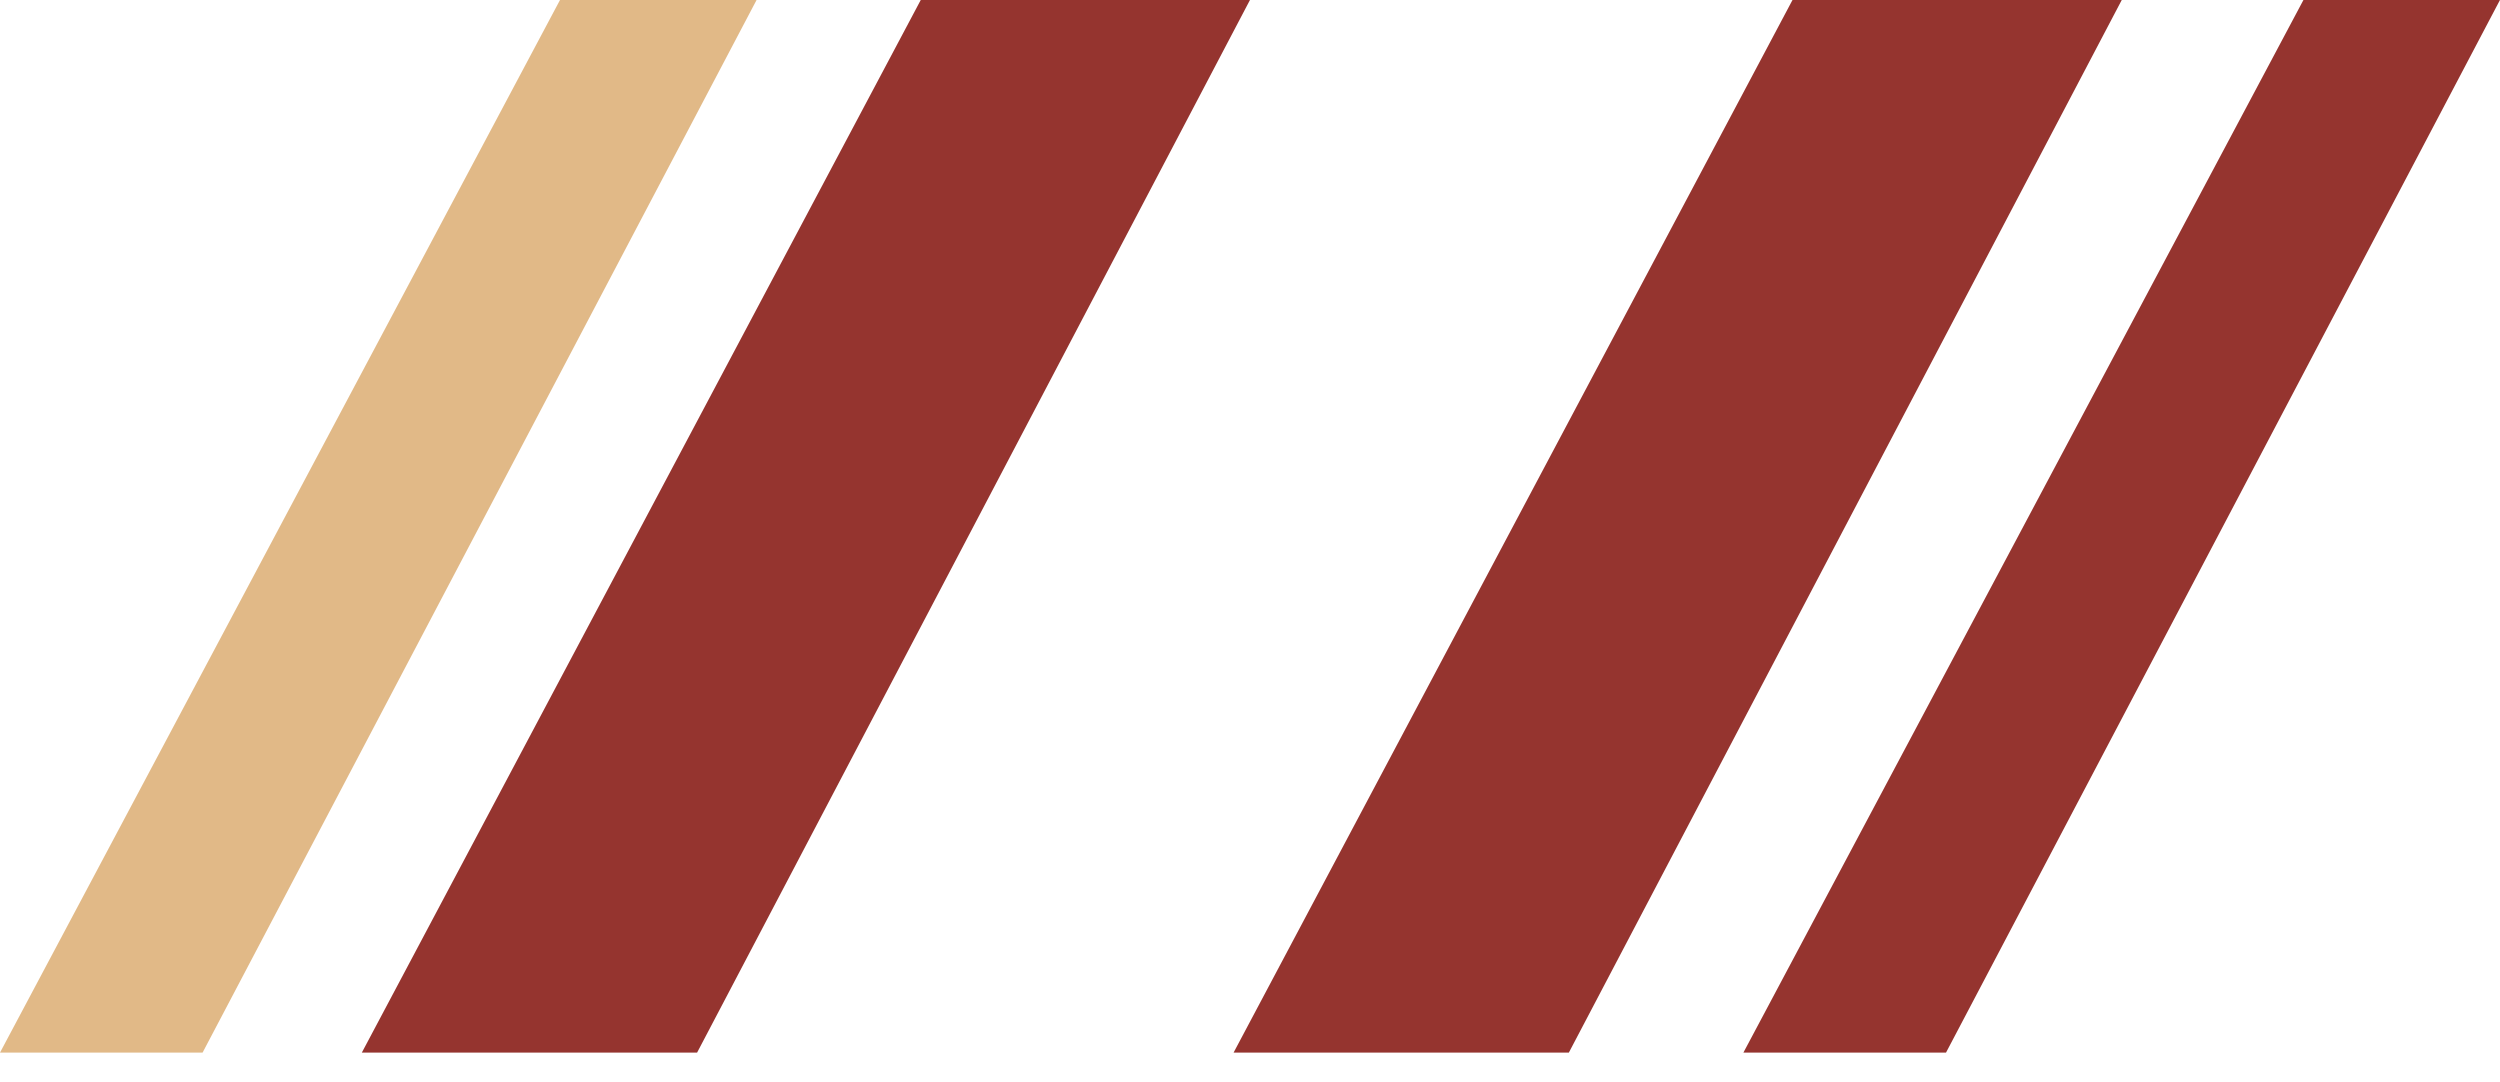 <?xml version="1.0" encoding="UTF-8"?> <svg xmlns="http://www.w3.org/2000/svg" width="67" height="29" viewBox="0 0 67 29" fill="none"> <path d="M33.499 0L18.682 28.21H9.697L24.676 0H33.499Z" fill="#95342F"></path> <path d="M56.863 0L42.045 28.21H33.06L48.039 0H56.863Z" fill="#95342F"></path> <path d="M20.276 0L5.429 28.21H0L15.008 0H20.276Z" fill="#E1B987"></path> <path d="M66.999 0L52.153 28.21H46.723L61.732 0H66.999Z" fill="#95342F"></path> </svg> 